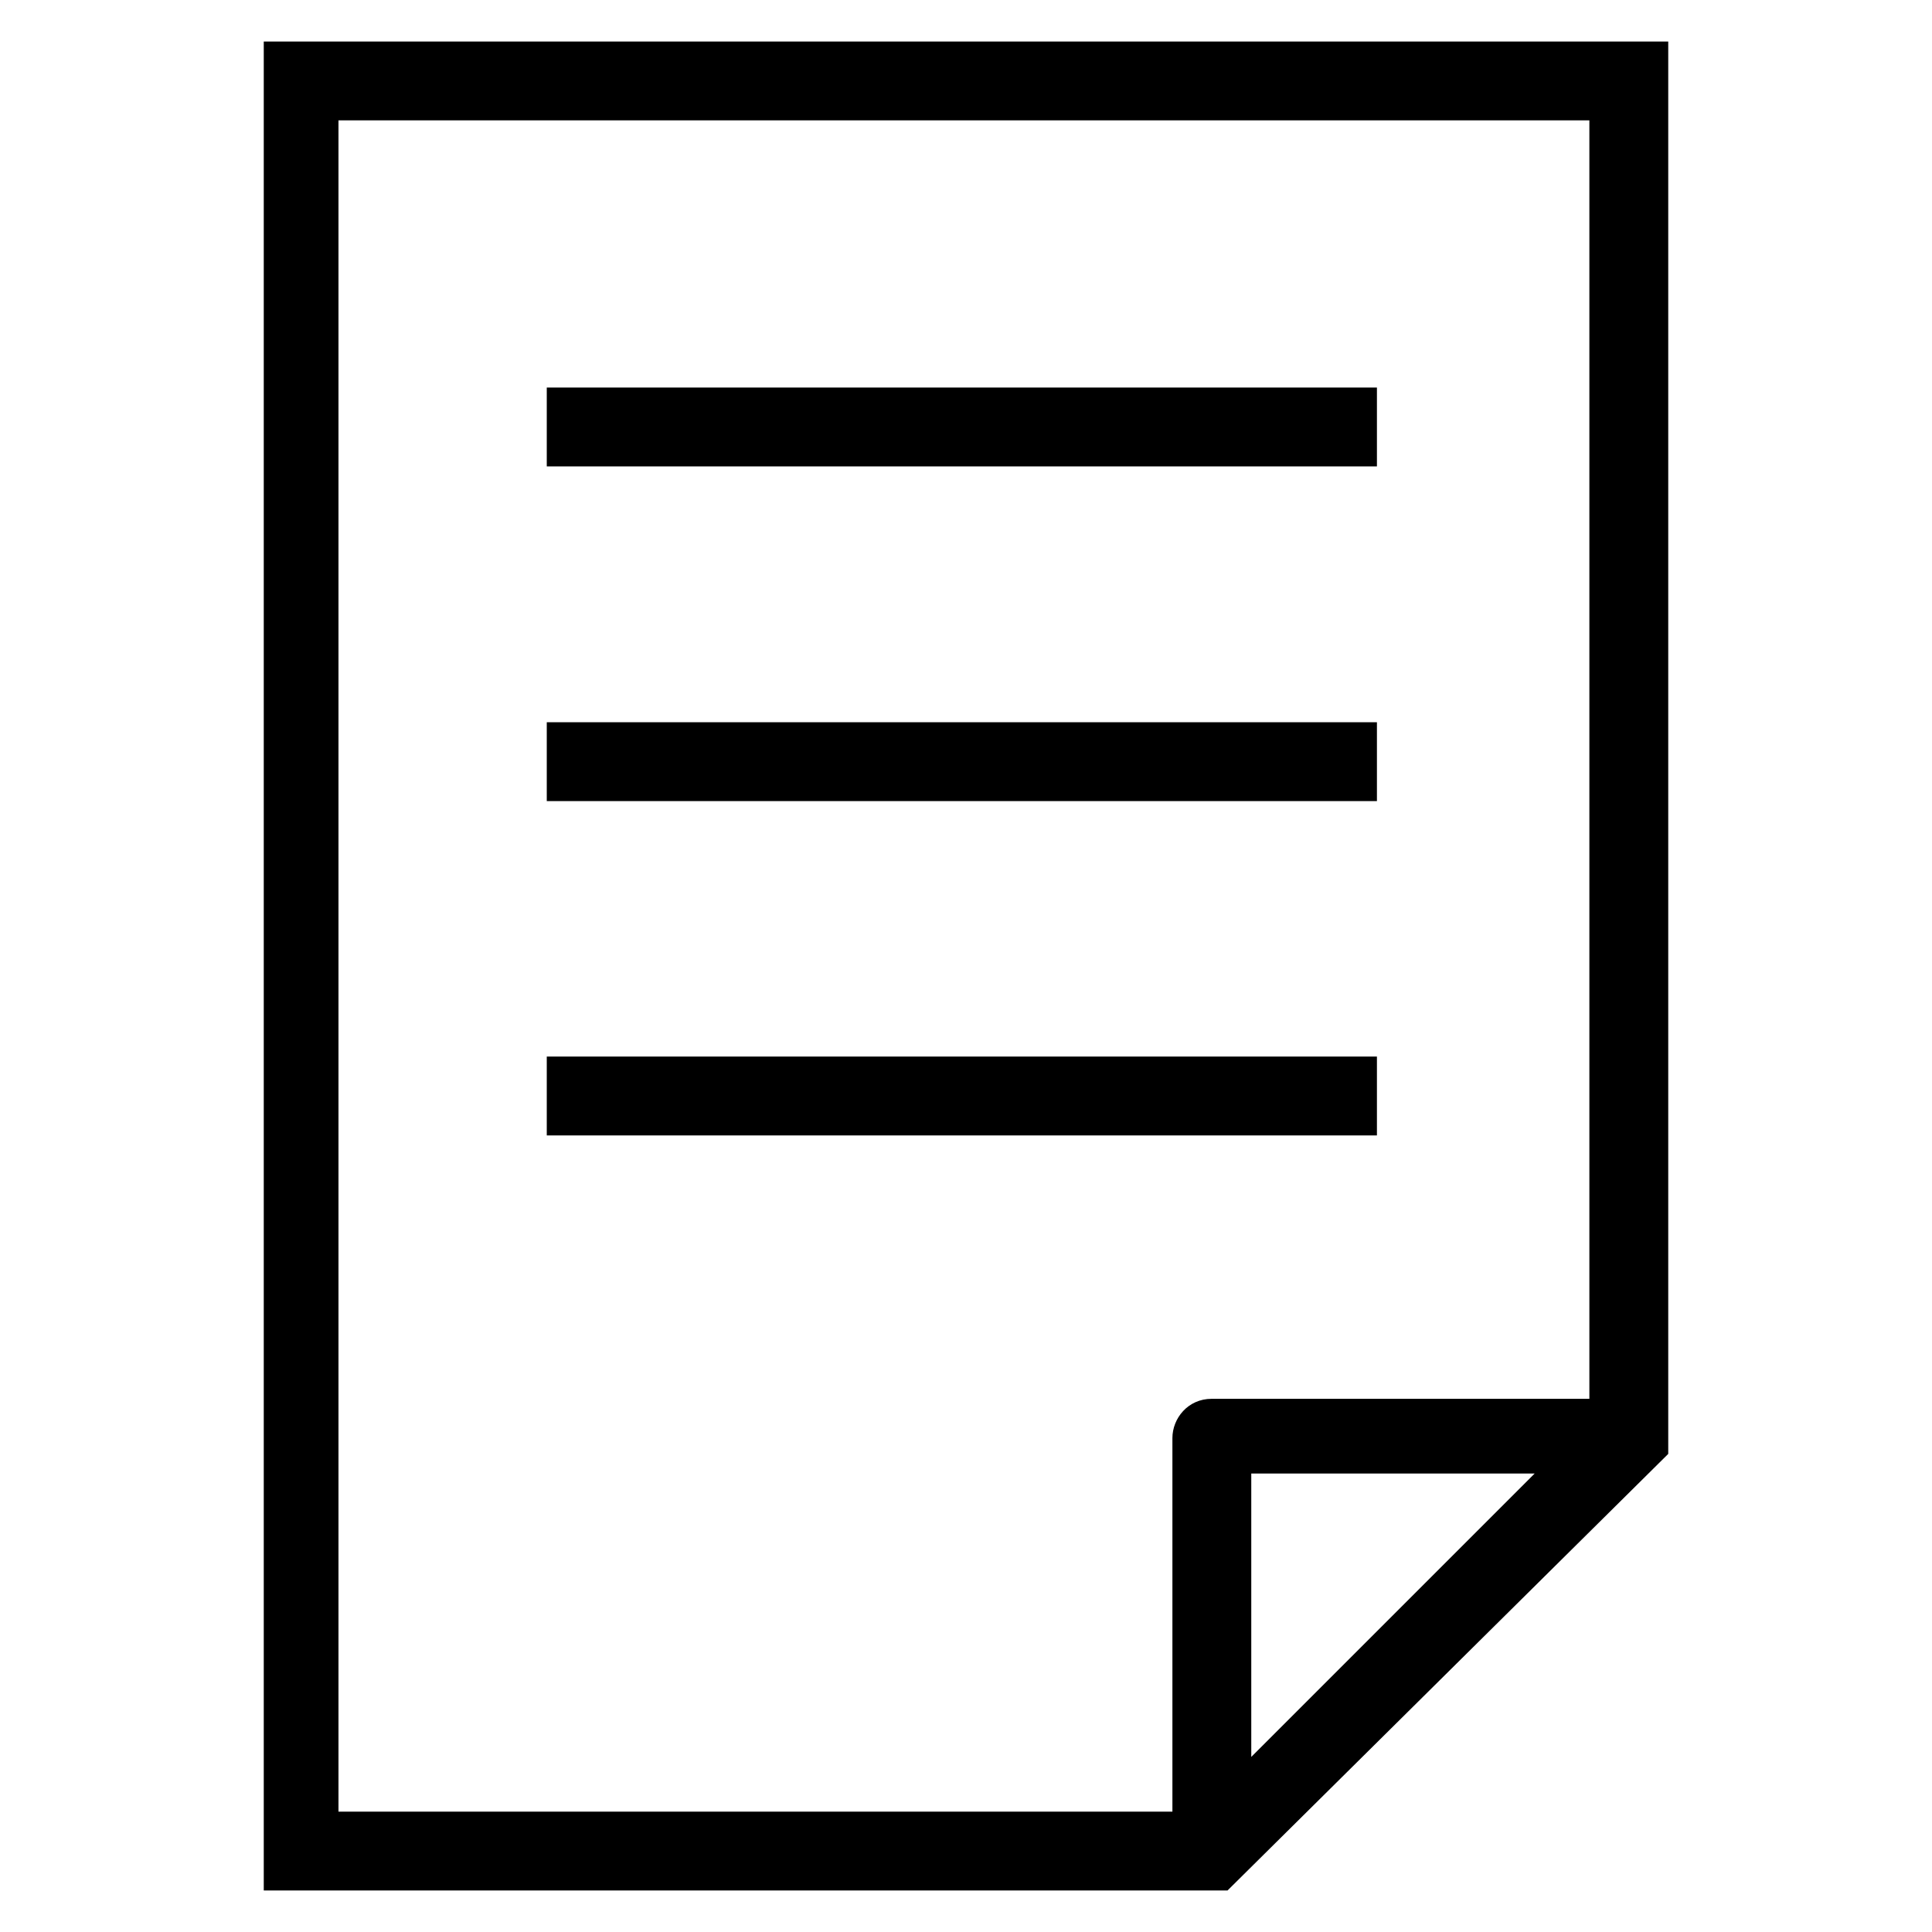 <?xml version="1.0" encoding="iso-8859-1"?>
<svg version="1.1" xmlns="http://www.w3.org/2000/svg" viewBox="0 0 512 512" xmlns:xlink="http://www.w3.org/1999/xlink" enable-background="new 0 0 512 512">
  <g>
    <g>
      <path d="M69.9,11v490h255.4l116.8-115.7V11H69.9z M89.7,31.9h331.5v338.8H321.1c-6.3,0-10.4,5.2-10.4,10.4v99h-221V31.9z     M331.6,465.6v-75.1h75.1L331.6,465.6z"/>
      <rect width="220" x="144.9" y="102.7" height="20.9"/>
      <rect width="220" x="144.9" y="191.4" height="20.9"/>
      <rect width="220" x="144.9" y="280" height="20.9"/>
    </g>
  </g>
</svg>
